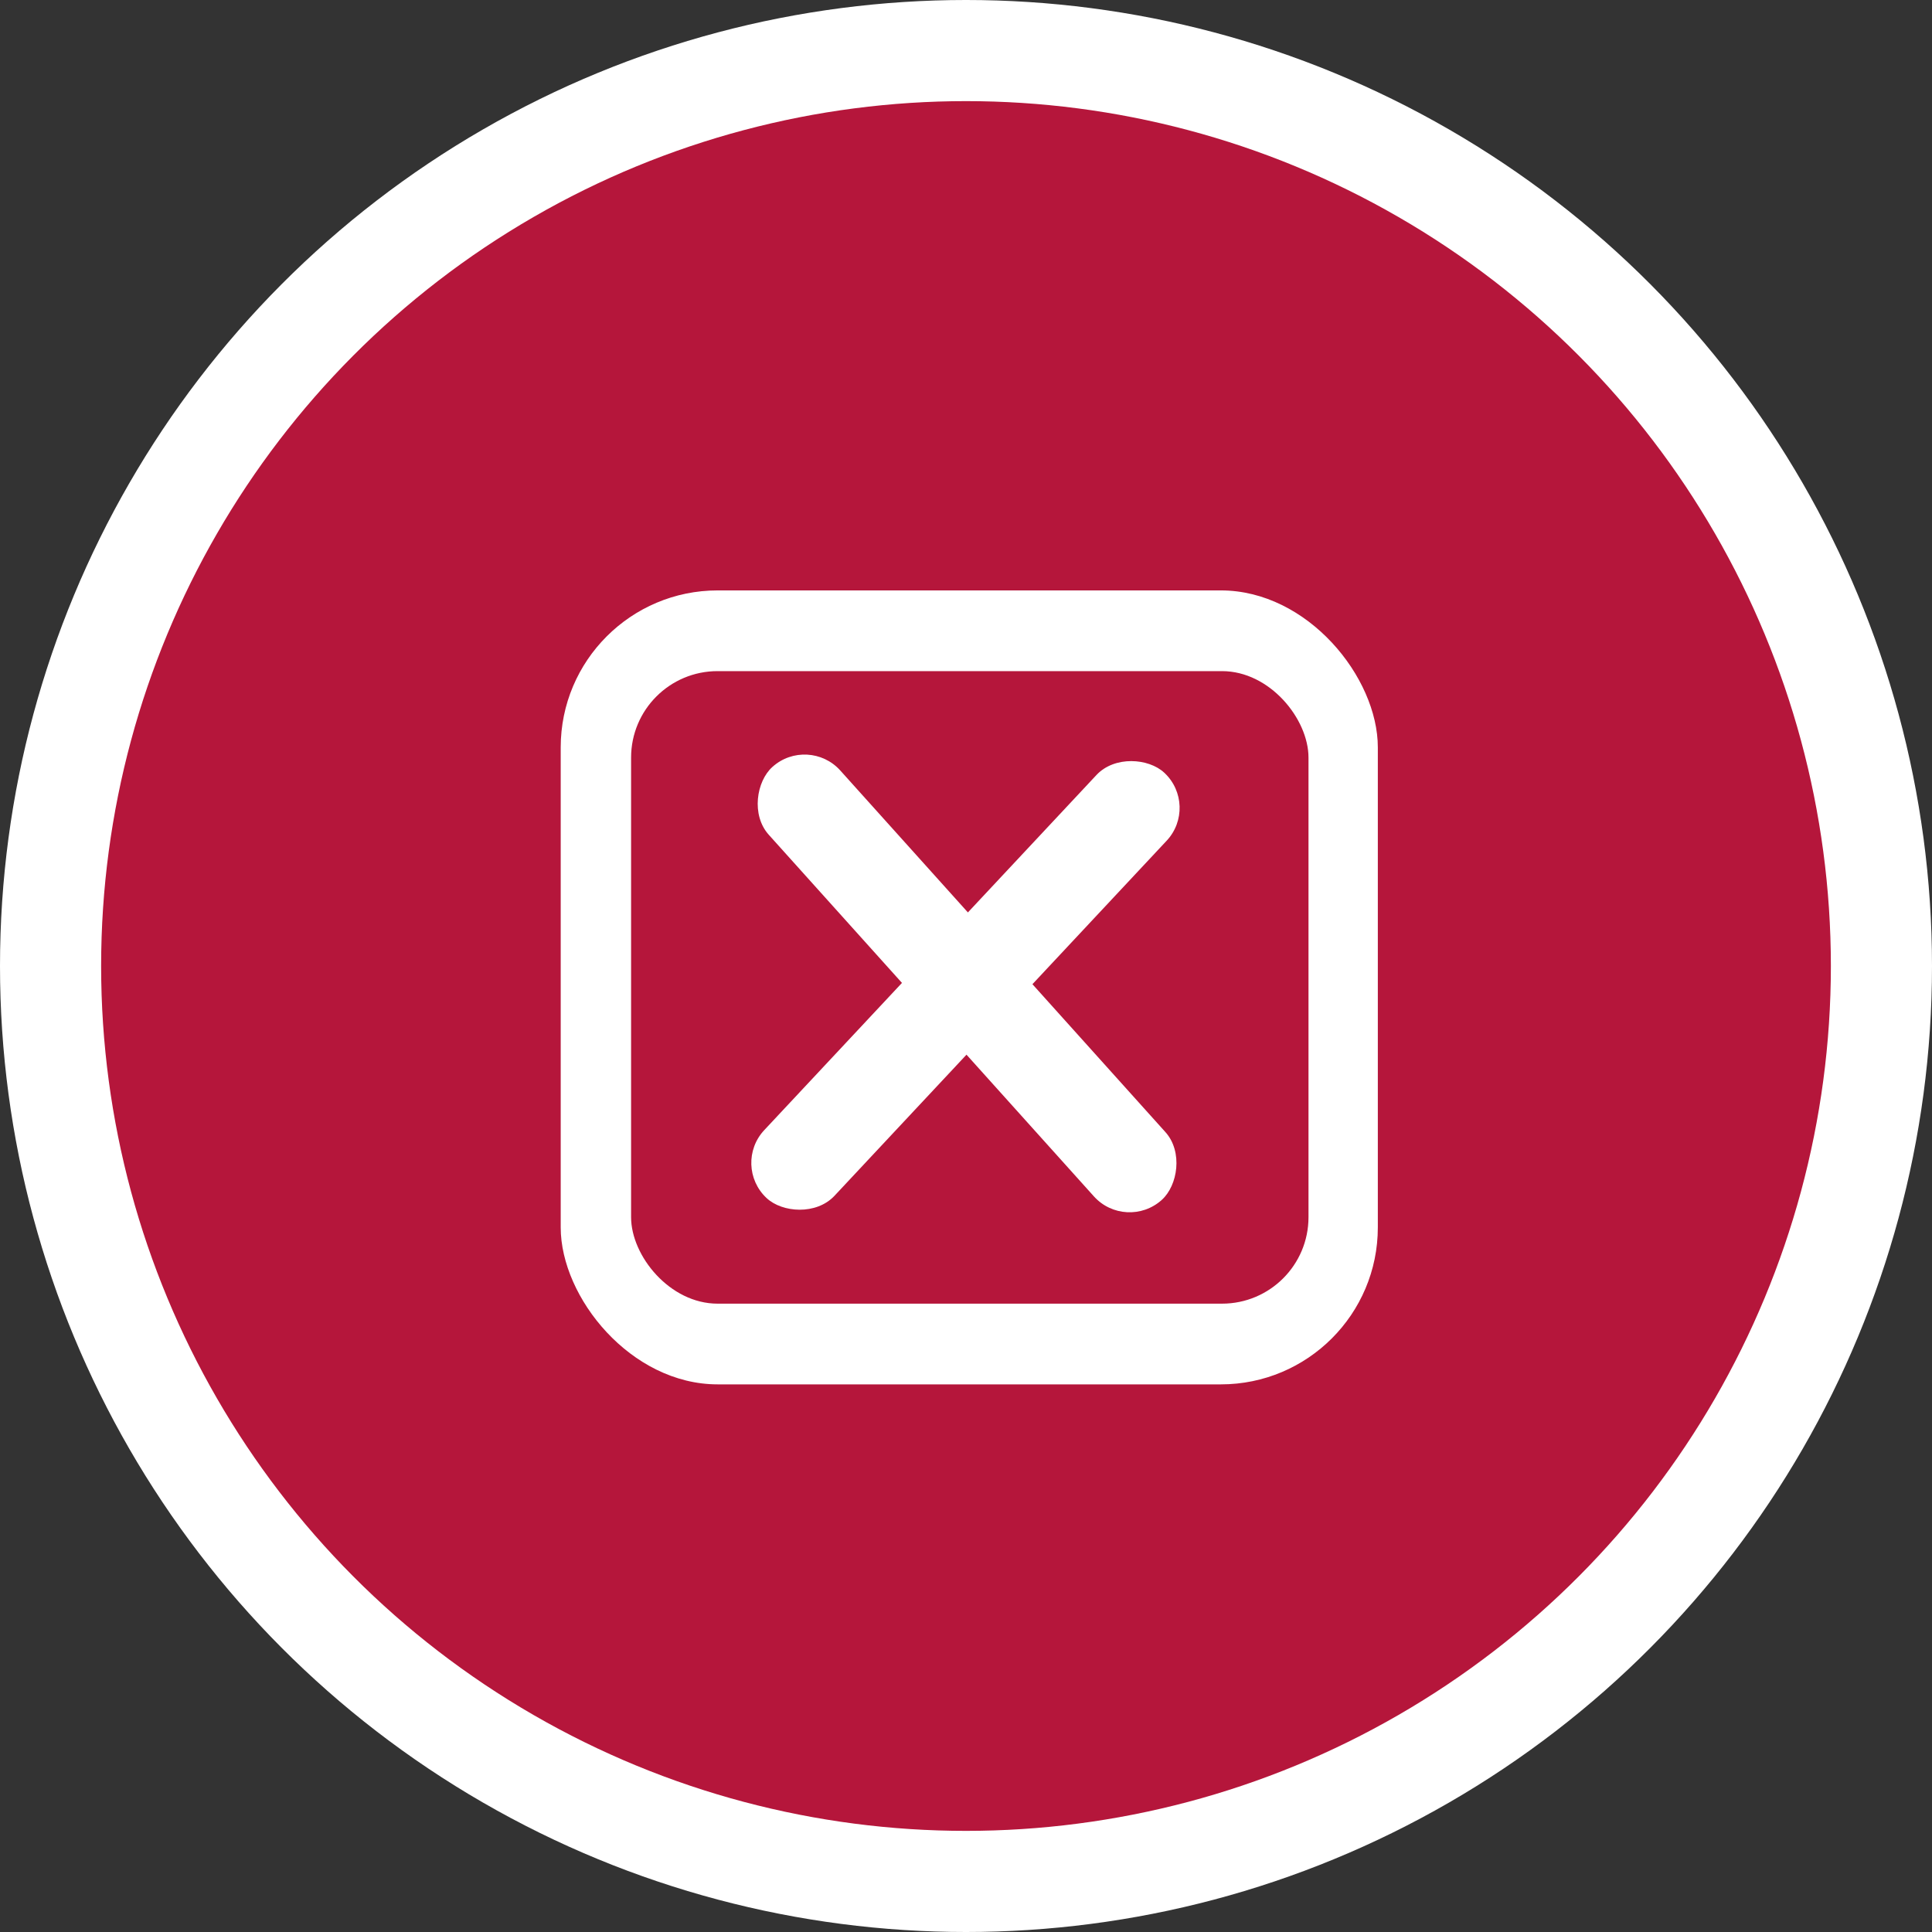 <svg xmlns="http://www.w3.org/2000/svg" viewBox="0 0 147.68 147.68"><rect x="0" y="0" width="147.68" height="147.68" fill="#333333" stroke="none"/><defs><style>.cls-1{fill:#fff;}.cls-2{fill:#b5163b;}</style></defs><g id="Layer_2" data-name="Layer 2"><g id="Capa_1" data-name="Capa 1"><circle class="cls-1" cx="73.84" cy="73.84" r="73.84"/><circle class="cls-2" cx="73.84" cy="73.84" r="66.11"/><rect class="cls-1" x="42.86" y="45.13" width="62.46" height="60.69" rx="12"/><rect class="cls-2" x="48.24" y="51.3" width="51.78" height="48.35" rx="6.61"/><rect class="cls-1" x="51.68" y="71.5" width="44.51" height="7.35" rx="3.67" transform="translate(80.39 -30.07) rotate(48.04)"/><rect class="cls-1" x="51.54" y="71.66" width="44.51" height="7.35" rx="3.67" transform="translate(-31.63 77.75) rotate(-46.91)"/></g></g></svg>